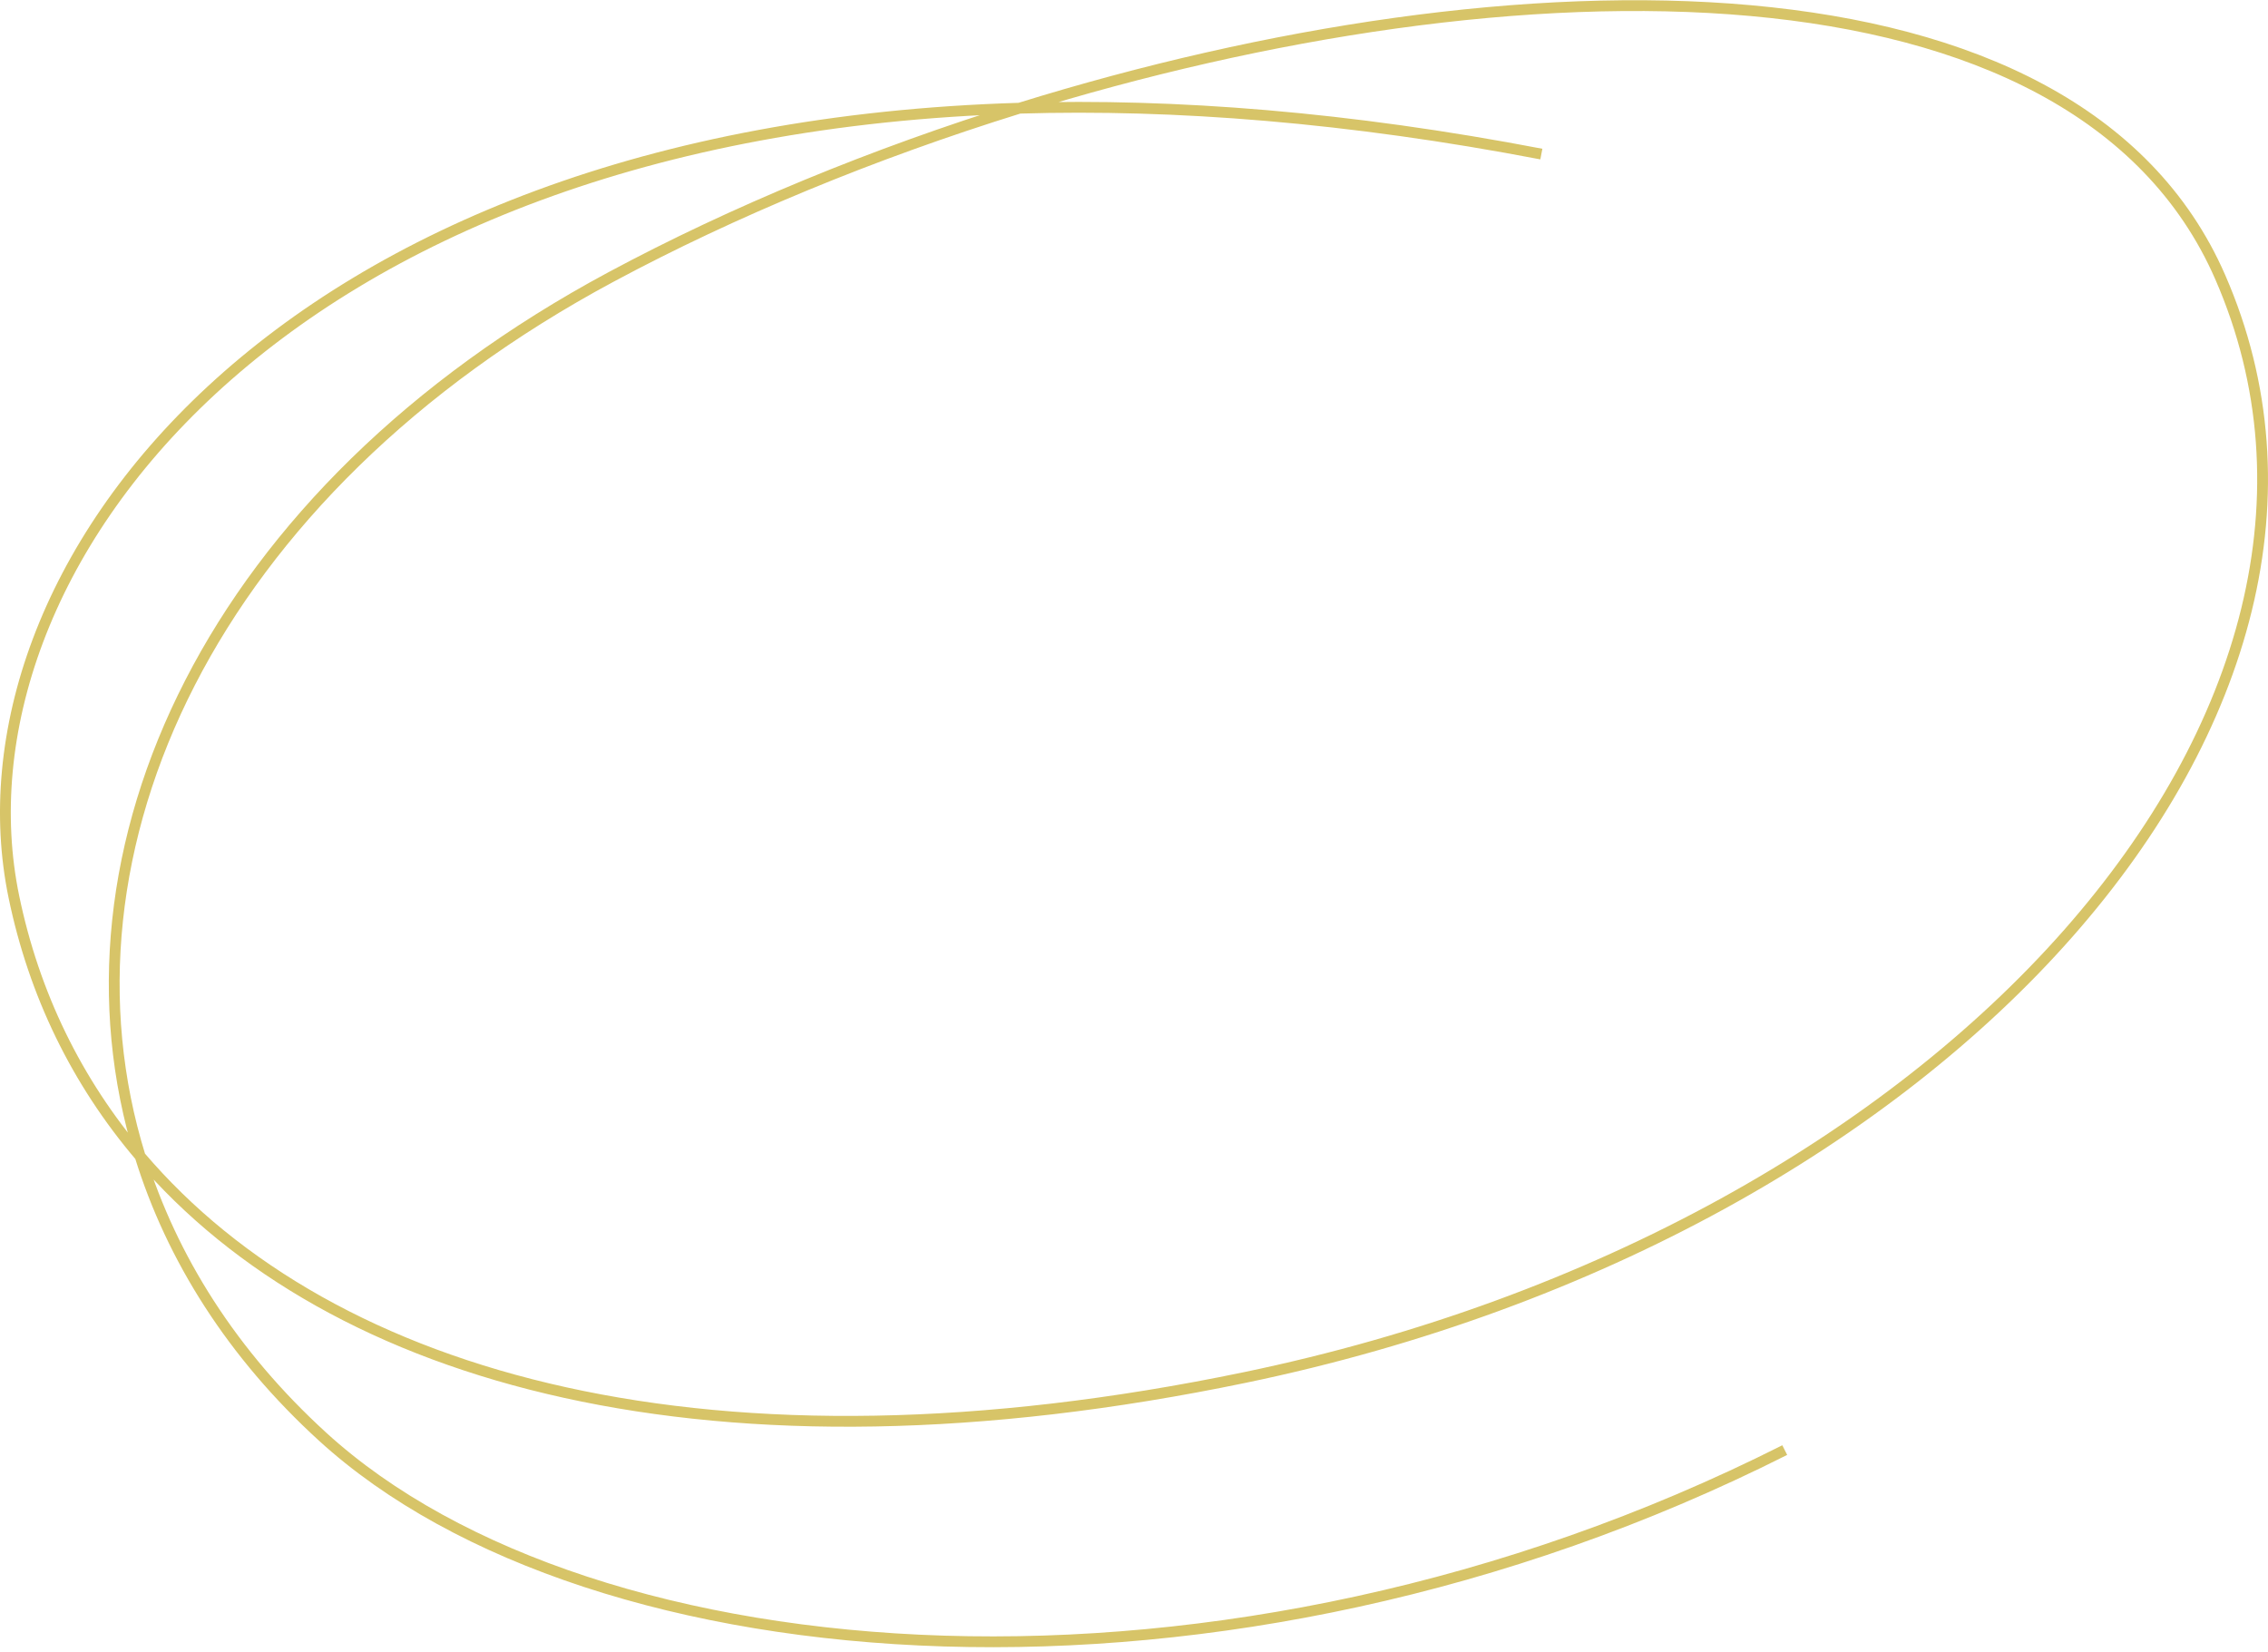 <?xml version="1.0" encoding="UTF-8"?> <svg xmlns="http://www.w3.org/2000/svg" width="420" height="306" viewBox="0 0 420 306" fill="none"><path d="M25.955 214.131C61.439 255.794 132.213 275.513 230.551 255.087C361.525 227.882 445.929 130.939 411.144 51.298C384.301 -10.16 280.309 -8.373 188.782 20.038M25.955 214.131C14.179 200.304 6.289 184.06 2.569 166.065C-9.783 106.313 50.643 24.191 188.782 20.038M25.955 214.131C8.459 157.609 39.018 91.085 113.14 51.298C135.715 39.18 161.703 28.444 188.782 20.038M25.955 214.131C31.8 233.012 43.006 250.776 59.742 266.055C109.373 311.366 226.75 320.845 330.507 268.536M188.782 20.038C217.602 19.171 249.805 21.699 285.435 28.531" stroke="#D7C468" stroke-width="2"></path></svg> 